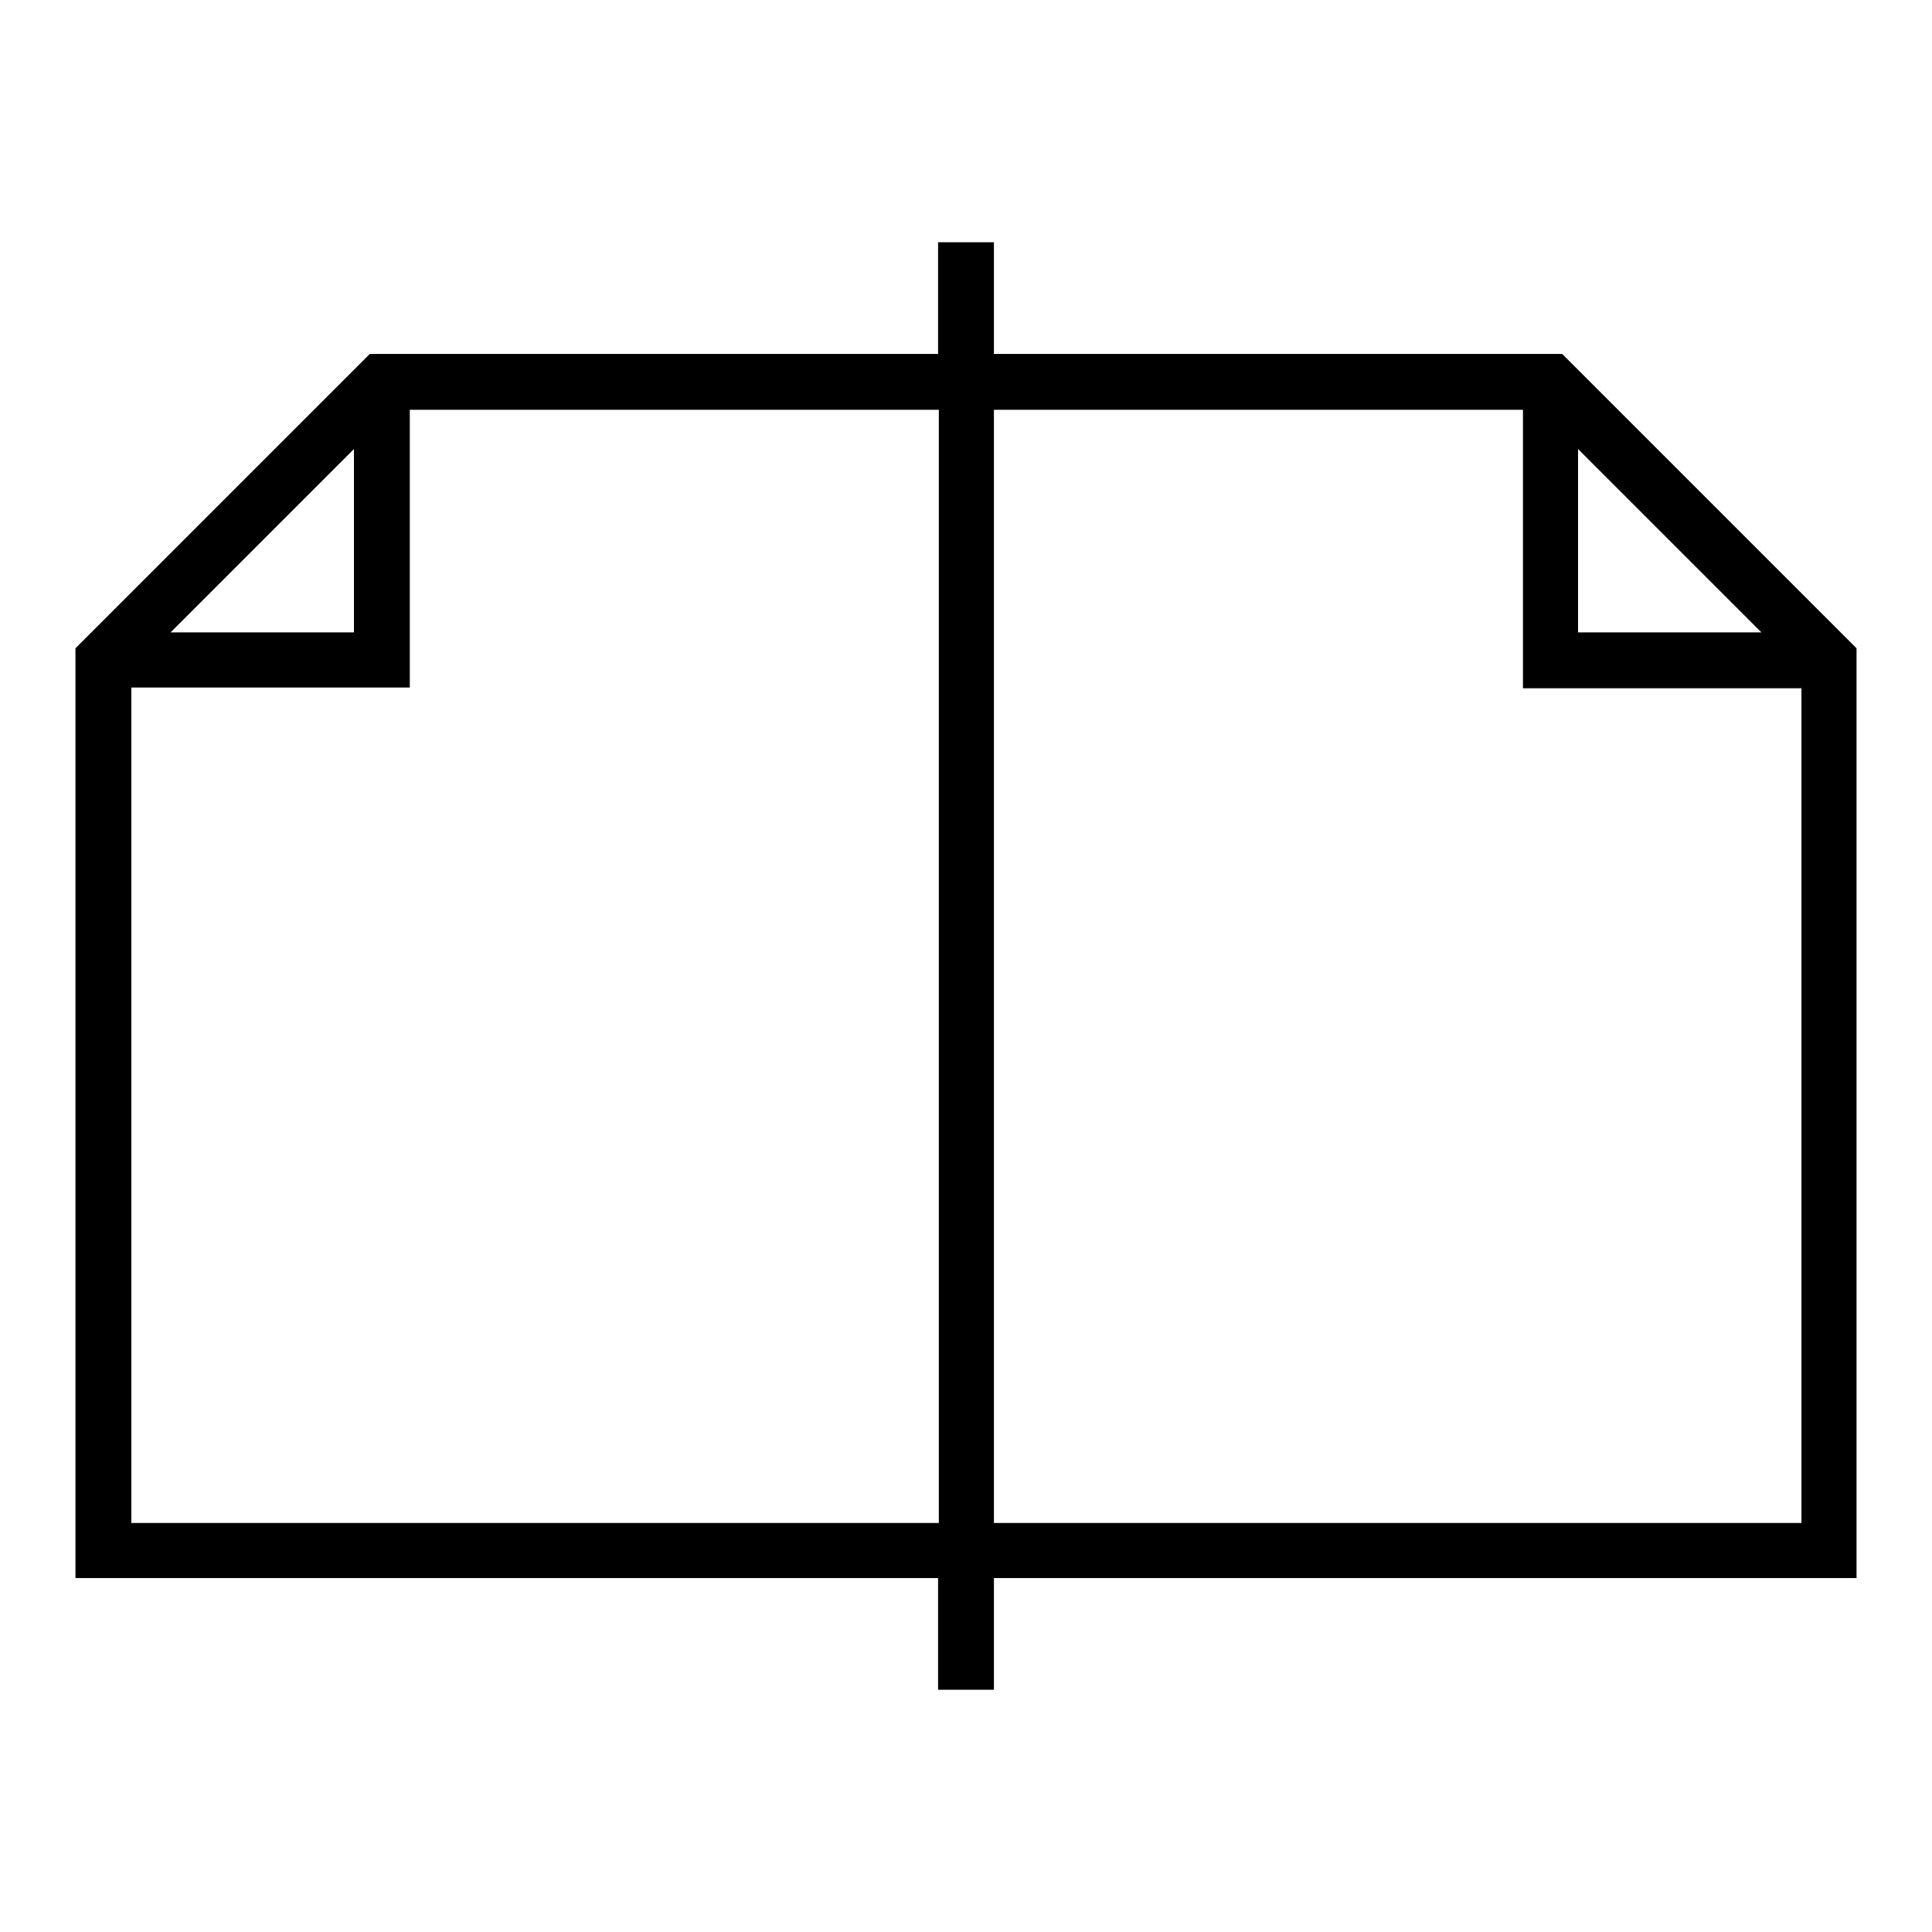 <?xml version="1.0" encoding="utf-8"?>
<!-- Svg Vector Icons : http://www.onlinewebfonts.com/icon -->
<!DOCTYPE svg PUBLIC "-//W3C//DTD SVG 1.1//EN" "http://www.w3.org/Graphics/SVG/1.1/DTD/svg11.dtd">
<svg version="1.1" xmlns="http://www.w3.org/2000/svg" xmlns:xlink="http://www.w3.org/1999/xlink" x="0px" y="0px" viewBox="0 0 256 256" enable-background="new 0 0 256 256" xml:space="preserve">
<g> <g> <path fill="#000000" d="M131.7,46.9V32.1h-7.4v14.8H49l-39,39v123.2h114.3v14.8h7.4v-14.8H246V85.9l-39-39H131.7z M209.1,59.5  l24.3,24.3h-24.3V59.5z M46.9,59.5v24.3H22.6L46.9,59.5z M17.4,201.8V91.1h36.9V54.3h70.1v147.5H17.4z M131.7,201.8V54.3h70.1  v36.9h36.9v110.6H131.7z"/> </g></g>
</svg>